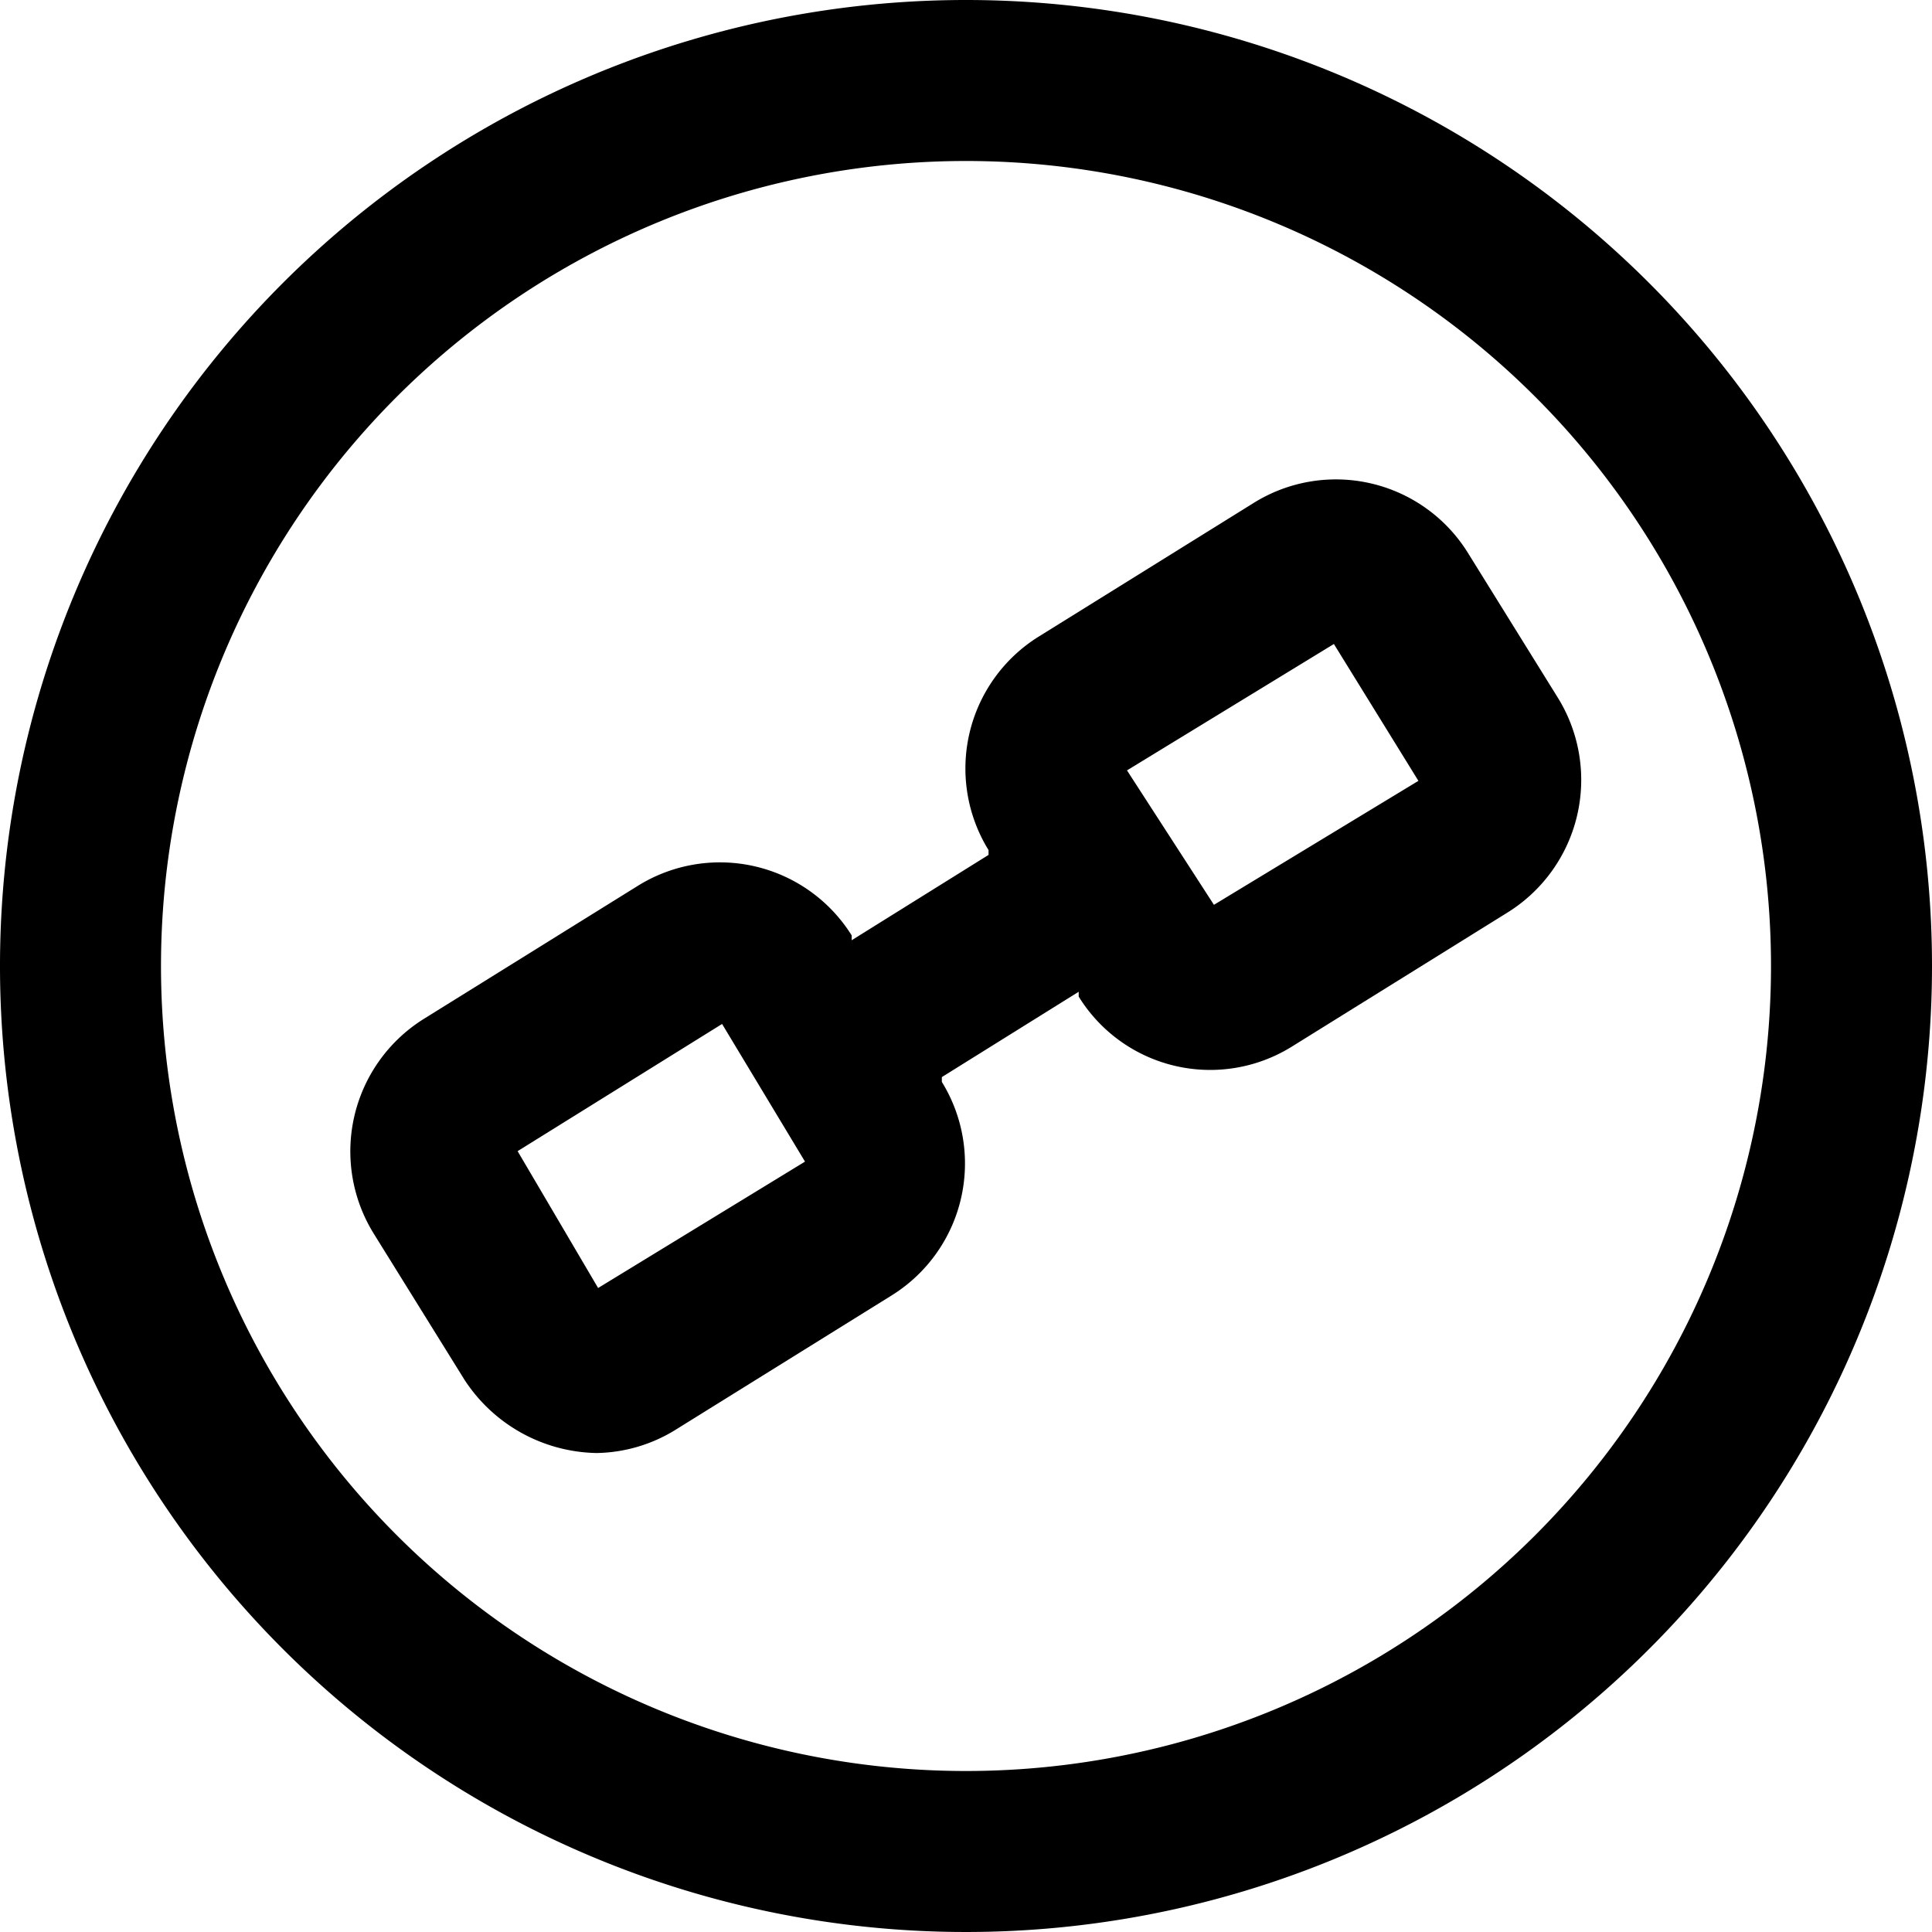 <?xml version="1.0" encoding="UTF-8" standalone="no"?> <svg id="Layer_1" data-name="Layer 1" xmlns="http://www.w3.org/2000/svg" viewBox="0 0 24 24"><title>Copy Link</title><path d="M12,0A12,12,0,1,0,24,12,12,12,0,0,0,12,0Zm0,22A10,10,0,1,1,22,12,10,10,0,0,1,12,22Z"/><path d="M19.36,8.68,18.23,6.86a1.93,1.93,0,0,0-2.66-.61L12.9,7.91a1.93,1.93,0,0,0-.62,2.65l0,.06-1.7,1.06,0-.06A1.93,1.93,0,0,0,7.93,11L5.26,12.66a1.94,1.94,0,0,0-.62,2.66l1.13,1.82a2,2,0,0,0,1.64.91,1.92,1.92,0,0,0,1-.3l2.67-1.66a1.93,1.93,0,0,0,.62-2.65l0-.06,1.7-1.06,0,.06a1.92,1.92,0,0,0,2.65.62l2.67-1.66A1.94,1.94,0,0,0,19.36,8.68ZM7.43,16l-1-1.7,2.54-1.58L10,14.43Zm7.65-4.76L14,9.57,16.57,8l1.05,1.7Z"/></svg>
